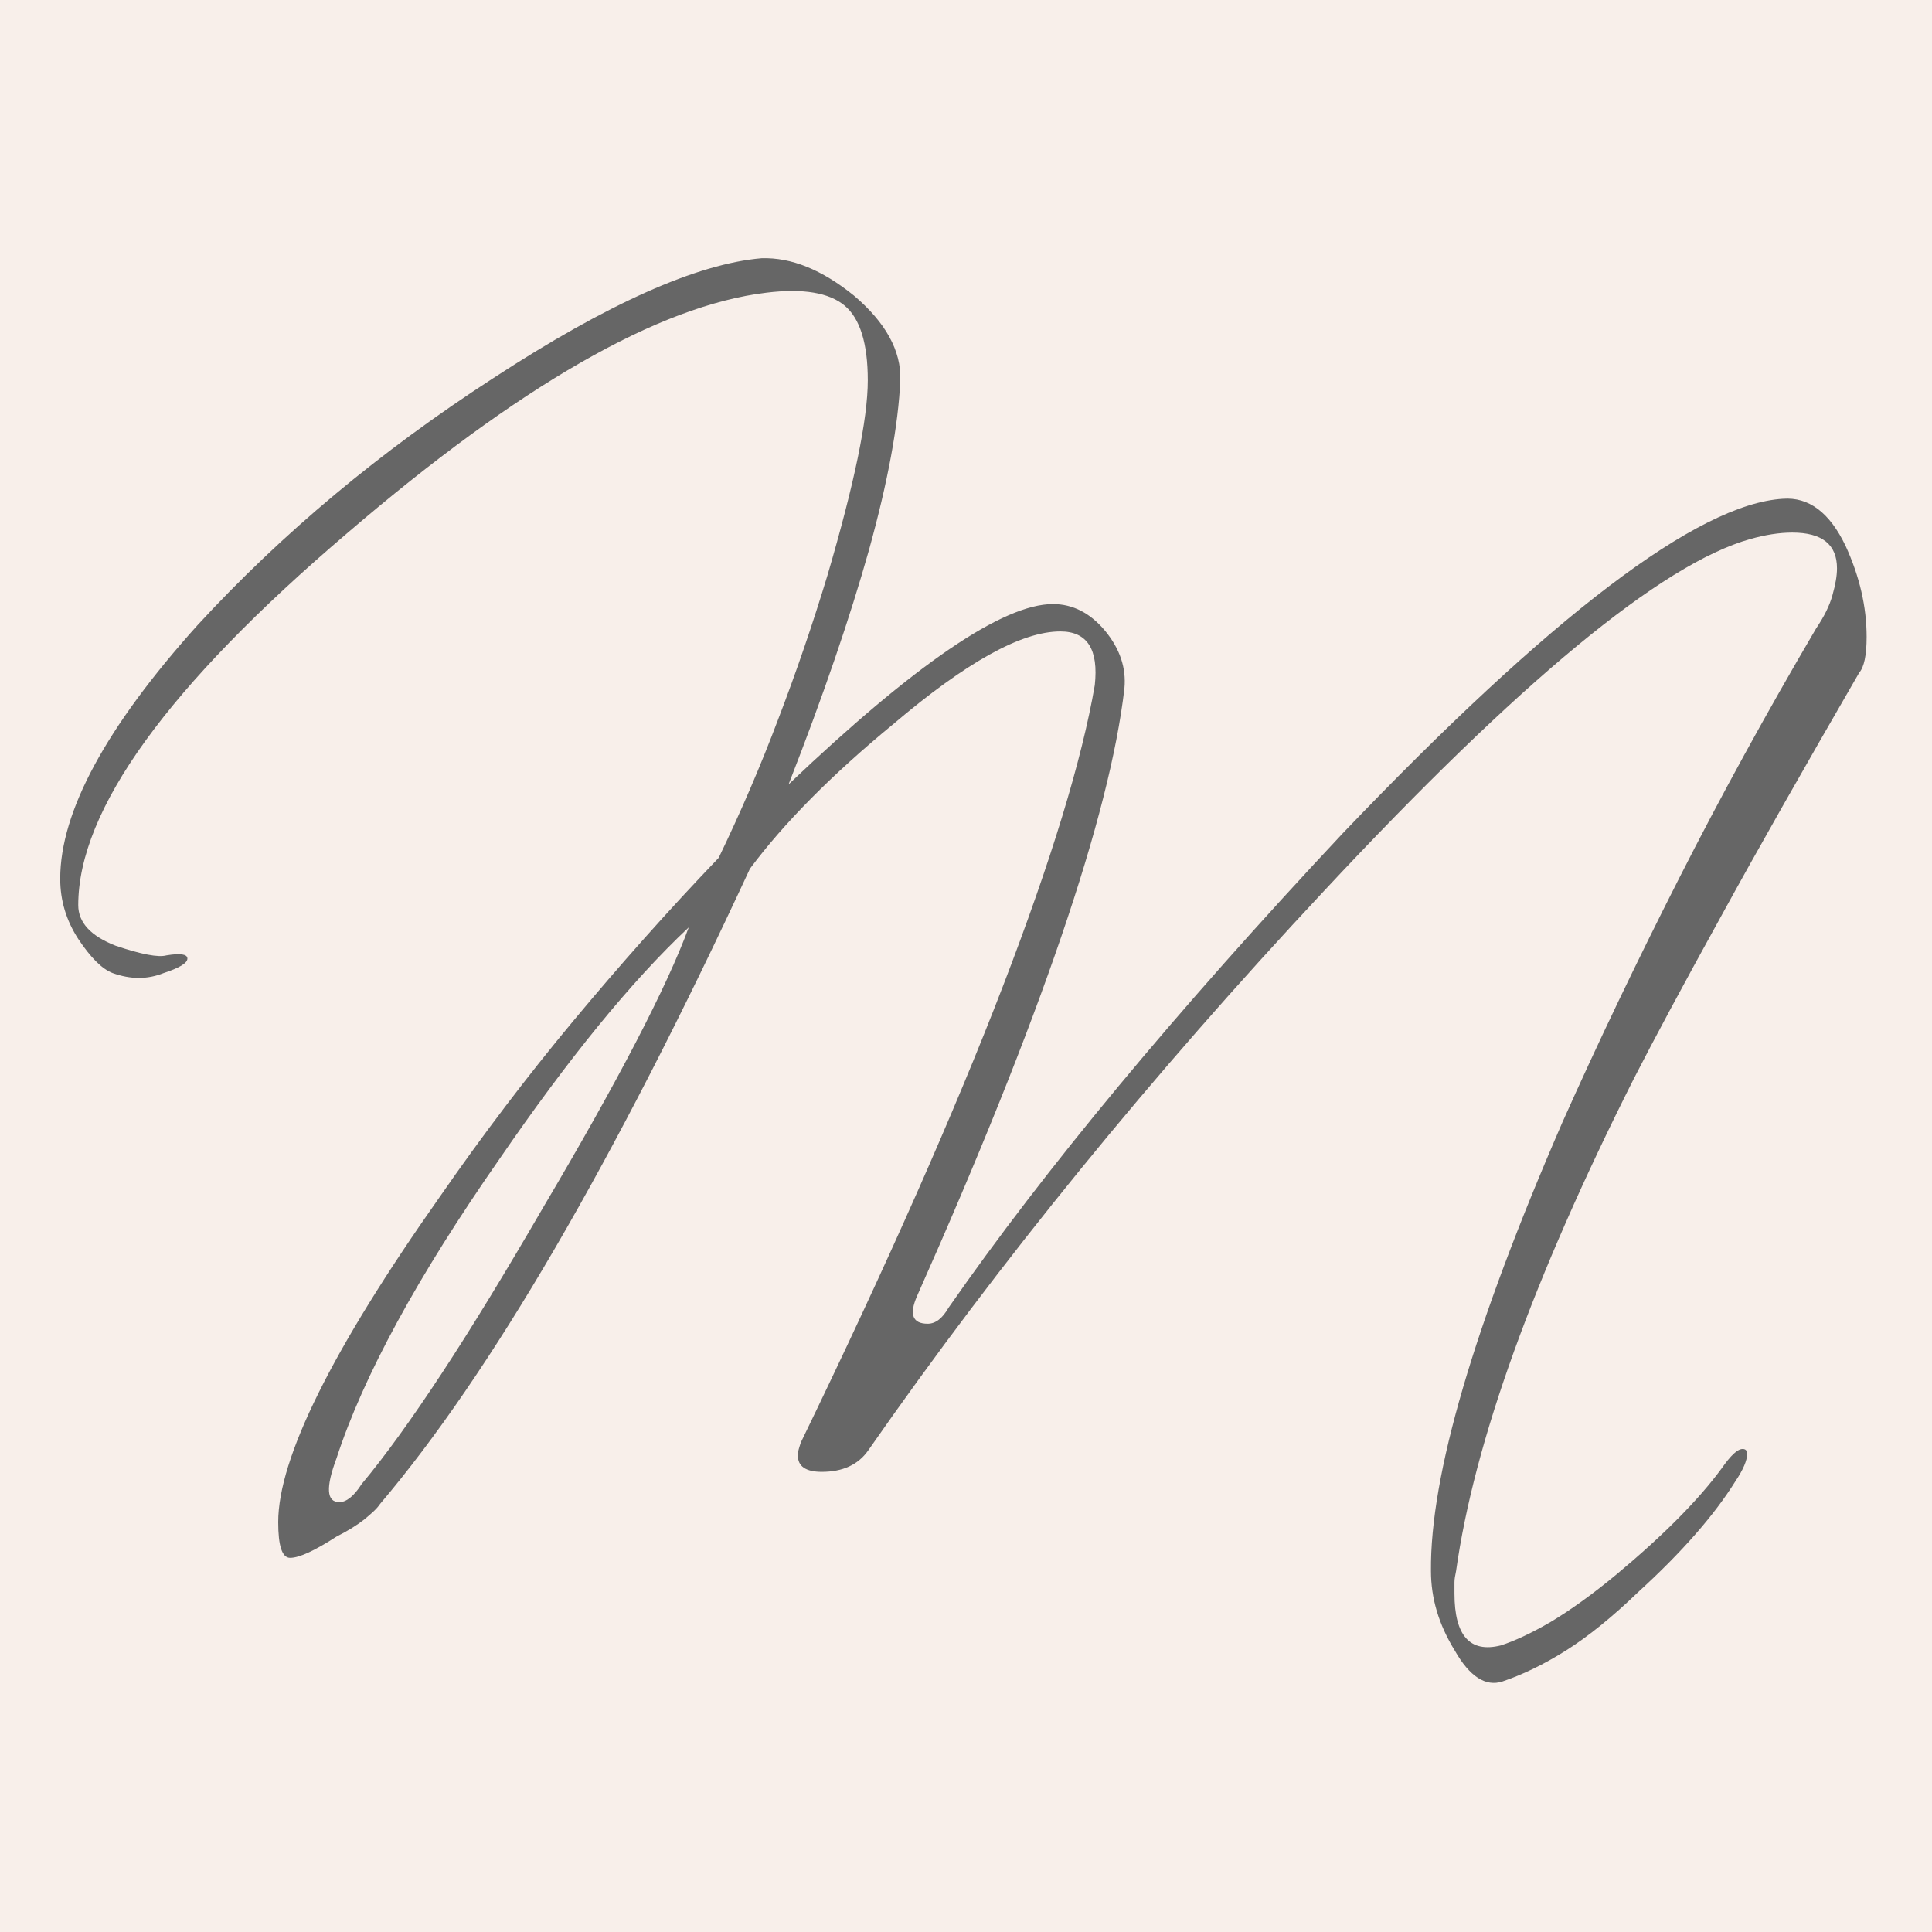 <?xml version="1.0" encoding="utf-8"?>
<!-- Generator: Adobe Illustrator 28.0.0, SVG Export Plug-In . SVG Version: 6.00 Build 0)  -->
<svg version="1.1" xmlns="http://www.w3.org/2000/svg" xmlns:xlink="http://www.w3.org/1999/xlink" x="0px" y="0px"
	 viewBox="0 0 600 600" style="enable-background:new 0 0 600 600;" xml:space="preserve">
<rect x="0" y="0" width="600" height="600" fill="#333333" stroke="none"/>
<style type="text/css">
	.st0{fill:#F8EFEA;stroke:#F8EFEA;stroke-miterlimit:10;}
	.st1{fill:#666666;}
	.st2{display:none;}
	.st3{display:inline;}
	.st4{fill:#FFFFFF;}
</style>
<g id="Layer_3">
	<rect class="st0" width="600" height="600"/>
</g>
<g id="Layer_1">
	<path class="st1" d="M118,467.1c-0.9,1.4-2.6,2.9-4.9,4.8c-2.3,1.8-5.2,3.6-8.6,5.3c-6.8,4.4-11.6,6.6-14.4,6.6
		c-2.5,0-3.7-3.7-3.7-11.1c0-19.8,16.7-53.5,50.1-100.9c13.3-19.2,27.1-37.4,41.5-54.7c14.4-17.3,29.4-34.2,45.2-50.7
		c6.8-14.1,13-28.5,18.5-43.1c5.6-14.6,10.7-29.5,15.3-44.7c8.3-28.3,12.5-48.4,12.5-60.5c0-11.4-2.4-19.2-7.2-23.2
		c-4.8-4-12.9-5.4-24.3-4c-33.4,4-76.8,28.9-130.2,74.7c-55.6,47.4-83.5,85.9-83.5,115.5c0,5.4,3.9,9.6,11.6,12.6
		c8,2.7,13.3,3.7,15.8,3c4.3-0.7,6.5-0.4,6.5,1c0,1.4-2.5,2.9-7.4,4.5c-5,2-10.2,2-15.8,0c-3.4-1.3-6.9-4.9-10.7-10.6
		c-3.7-5.7-5.6-11.9-5.6-18.7c0-20.8,14.2-47.1,42.6-78.7c26.3-28.6,56.9-54.1,91.8-76.7c35.5-23.2,63.4-35.6,83.4-37.3
		c9.3-0.3,18.8,3.6,28.7,11.6c9.9,8.4,14.7,17.2,14.4,26.2c-0.6,14.1-3.9,31.7-9.7,52.7c-5.9,21-14.2,45.3-25,72.9
		c39.2-37.3,66.6-56,82.1-56c6.2,0,11.6,2.8,16.2,8.3c4.6,5.6,6.6,11.5,6,17.9c-4.6,39.7-26.1,102.6-64.4,188.7
		c-2.5,5.7-1.4,8.6,3.3,8.6c2.5,0,4.6-1.7,6.5-5c29.7-42.7,70.4-91.8,122.4-147.3c64.6-67.6,110.2-102.3,136.7-103.9
		c8-0.6,14.5,4.2,19.5,14.7c4.3,9.4,6.5,18.8,6.5,28.2c0,5.7-0.8,9.4-2.3,11.1c-17.3,29.9-31.8,55.4-43.3,76.4
		c-11.6,21-20.5,37.6-26.7,49.7c-31.2,61.9-49.6,112.9-55.2,152.9c-0.3,1.4-0.5,2.5-0.5,3.5c0,1.4,0,2.5,0,3.5
		c0,13.1,4.8,18.5,14.4,16.1c4.3-1.4,9.5-3.8,15.5-7.3c6-3.6,12.9-8.5,20.6-14.9c14.5-12.1,25.3-23,32.5-32.8c2.8-4,4.9-6,6.5-6
		c0.9,0,1.4,0.5,1.4,1.5c0,2-1.2,4.9-3.7,8.6c-6.5,10.4-16.5,21.9-30.1,34.3c-8,7.7-15.5,13.8-22.5,18.2c-7,4.4-13.5,7.5-19.7,9.6
		c-5.2,1.7-10.2-1.5-14.8-9.6c-5-8.1-7.4-16.3-7.4-24.7c-0.3-29.6,13.3-76,40.8-139.3c11.1-24.9,23.2-50.1,36.2-75.7
		c13-25.6,27.2-51.5,42.6-77.7c2.5-3.7,4.2-7.1,5.1-10.4c0.9-3.2,1.4-5.9,1.4-8.3c0-7.4-4.6-11.1-13.9-11.1c-4,0-8.4,0.7-13,2
		c-27.5,7.7-71.7,44.2-132.6,109.5c-53.5,57.2-100.6,115-141.4,173.6c-3.1,4.4-7.9,6.6-14.4,6.6c-4.9,0-7.4-1.7-7.4-5
		c0-0.7,0.1-1.3,0.2-1.8c0.1-0.5,0.4-1.3,0.7-2.3c26.9-55.5,47.8-102.8,62.8-141.8c15-39,24.5-70.2,28.5-93.4
		c1.2-11.1-2.3-16.7-10.7-16.7c-12.1,0-29.3,9.6-51.9,28.8c-19.2,15.8-34,30.8-44.5,44.9C190.6,361,152.3,426.7,118,467.1z
		 M137.2,426.5c9.4-14.3,19.8-31.4,31.3-51.2c23.5-39.7,38.6-68.8,45.4-87.3c-17.9,16.8-37.5,40.9-58.9,72.1
		c-25.3,36.3-42.2,67.3-50.5,92.8c-3.4,9.1-3.1,13.6,0.9,13.6c2.1,0,4.5-1.8,6.9-5.6C119.5,452.3,127.8,440.8,137.2,426.5z"/>
</g>
<g id="Layer_2" class="st2">
	<g class="st3">
		<path class="st4" d="M0,300v300h300C134.3,600,0,465.7,0,300z"/>
		<path class="st4" d="M300,0H0v300C0,134.3,134.3,0,300,0z"/>
		<path class="st4" d="M300,600h300V300C600,465.7,465.7,600,300,600z"/>
		<path class="st4" d="M300,0c165.7,0,300,134.3,300,300V0H300z"/>
	</g>
</g>
</svg>
